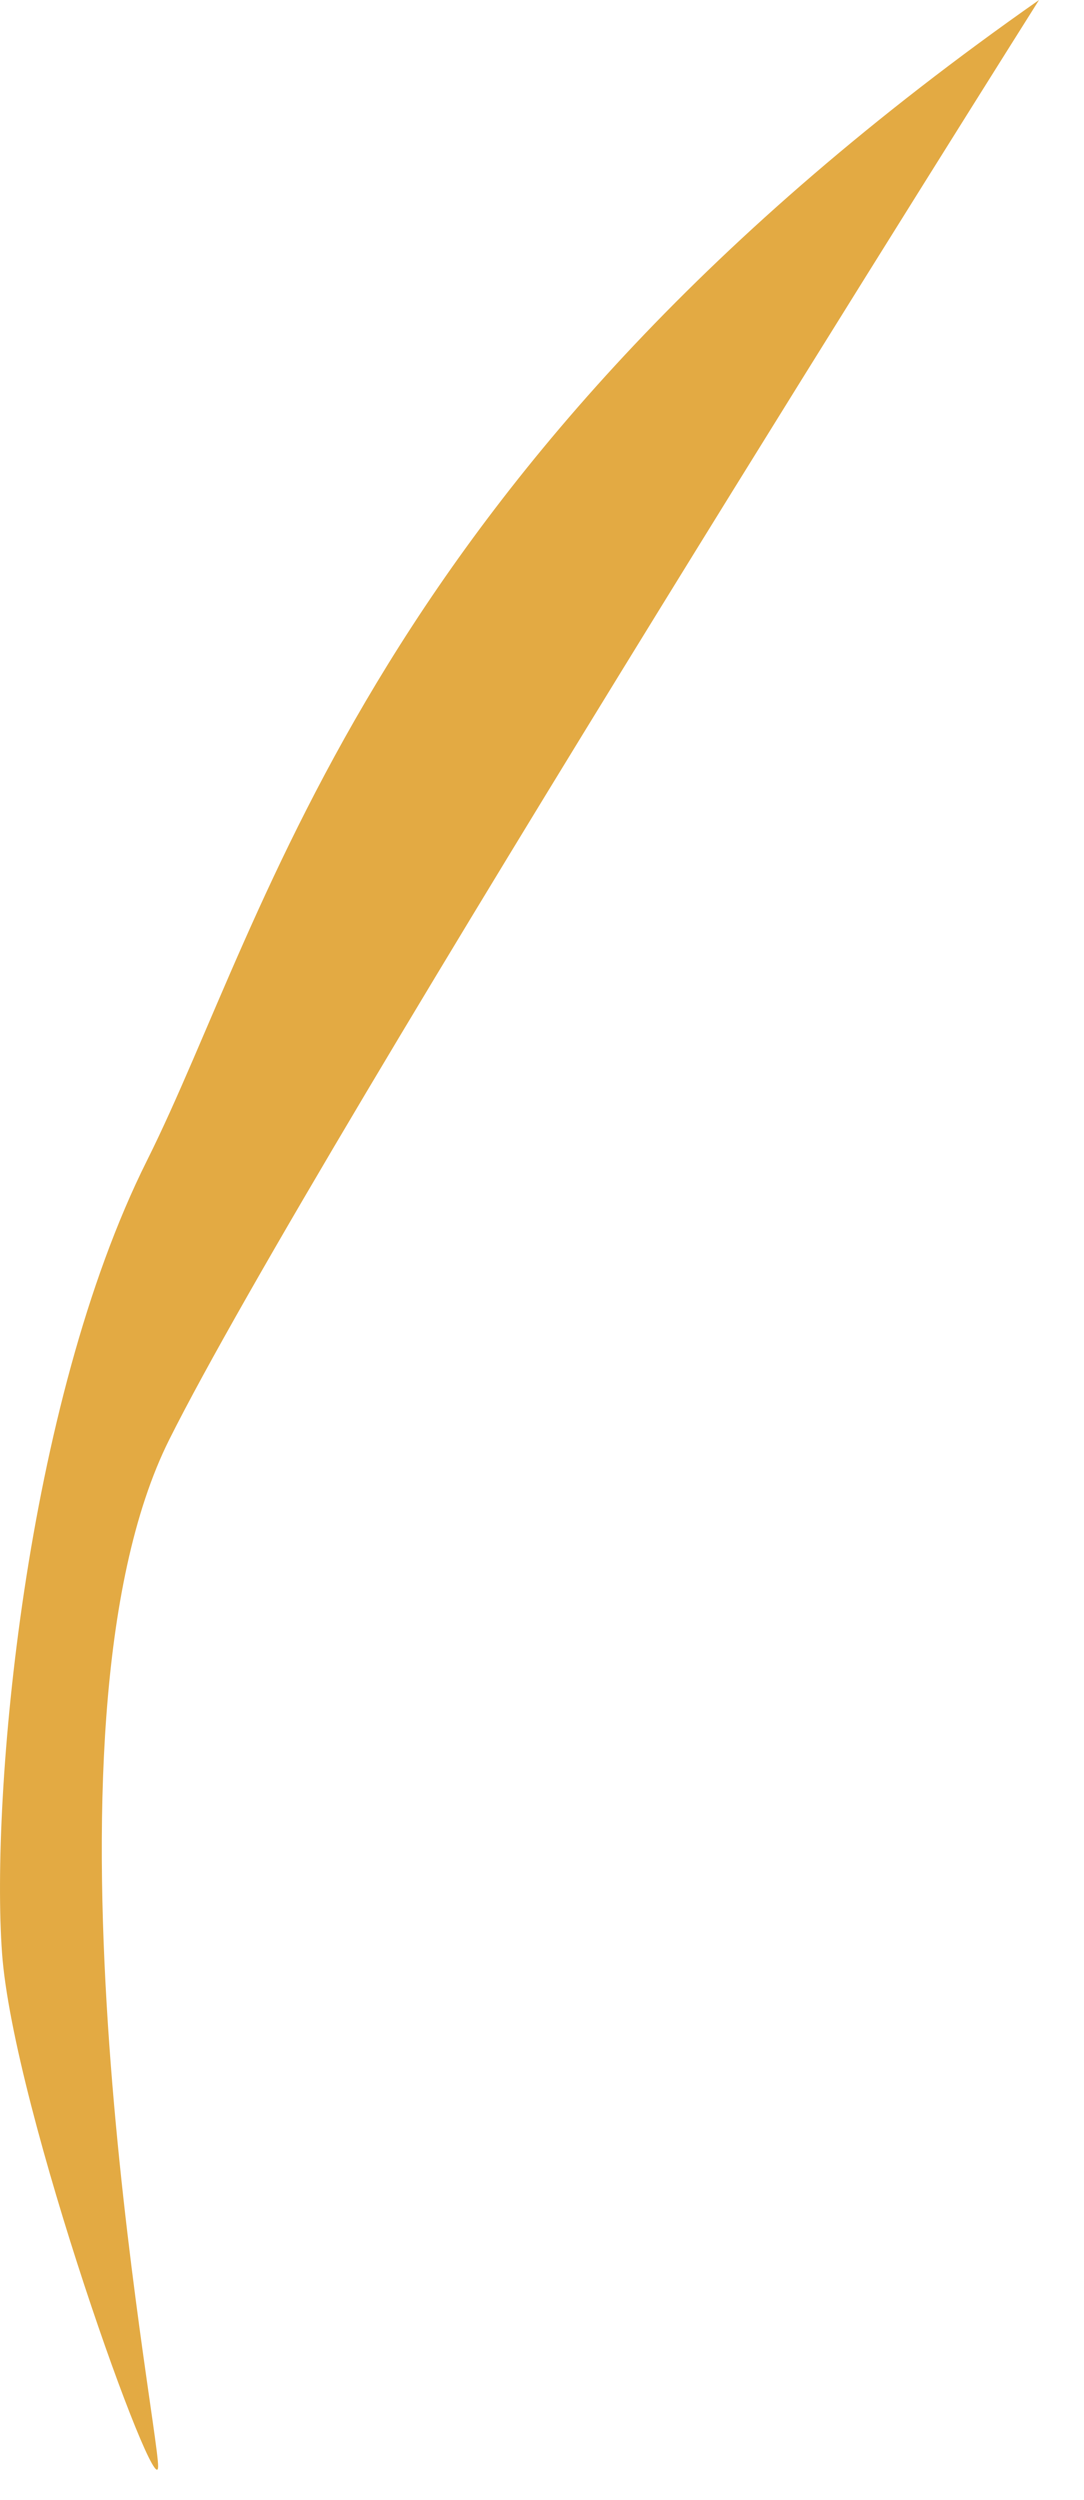 <?xml version="1.0" encoding="utf-8"?>
<svg xmlns="http://www.w3.org/2000/svg" fill="none" height="100%" overflow="visible" preserveAspectRatio="none" style="display: block;" viewBox="0 0 23 53" width="100%">
<path d="M22.046 0C7.85 9.936 5.722 19.401 3.118 24.605C0.516 29.809 -0.194 38.09 0.043 41.403C0.28 44.715 3.355 53.233 3.355 52.286C3.355 51.34 0.515 36.671 3.591 30.521C6.667 24.369 22.046 0 22.046 0Z" fill="#E3AA43" id="Vector"/>
</svg>
